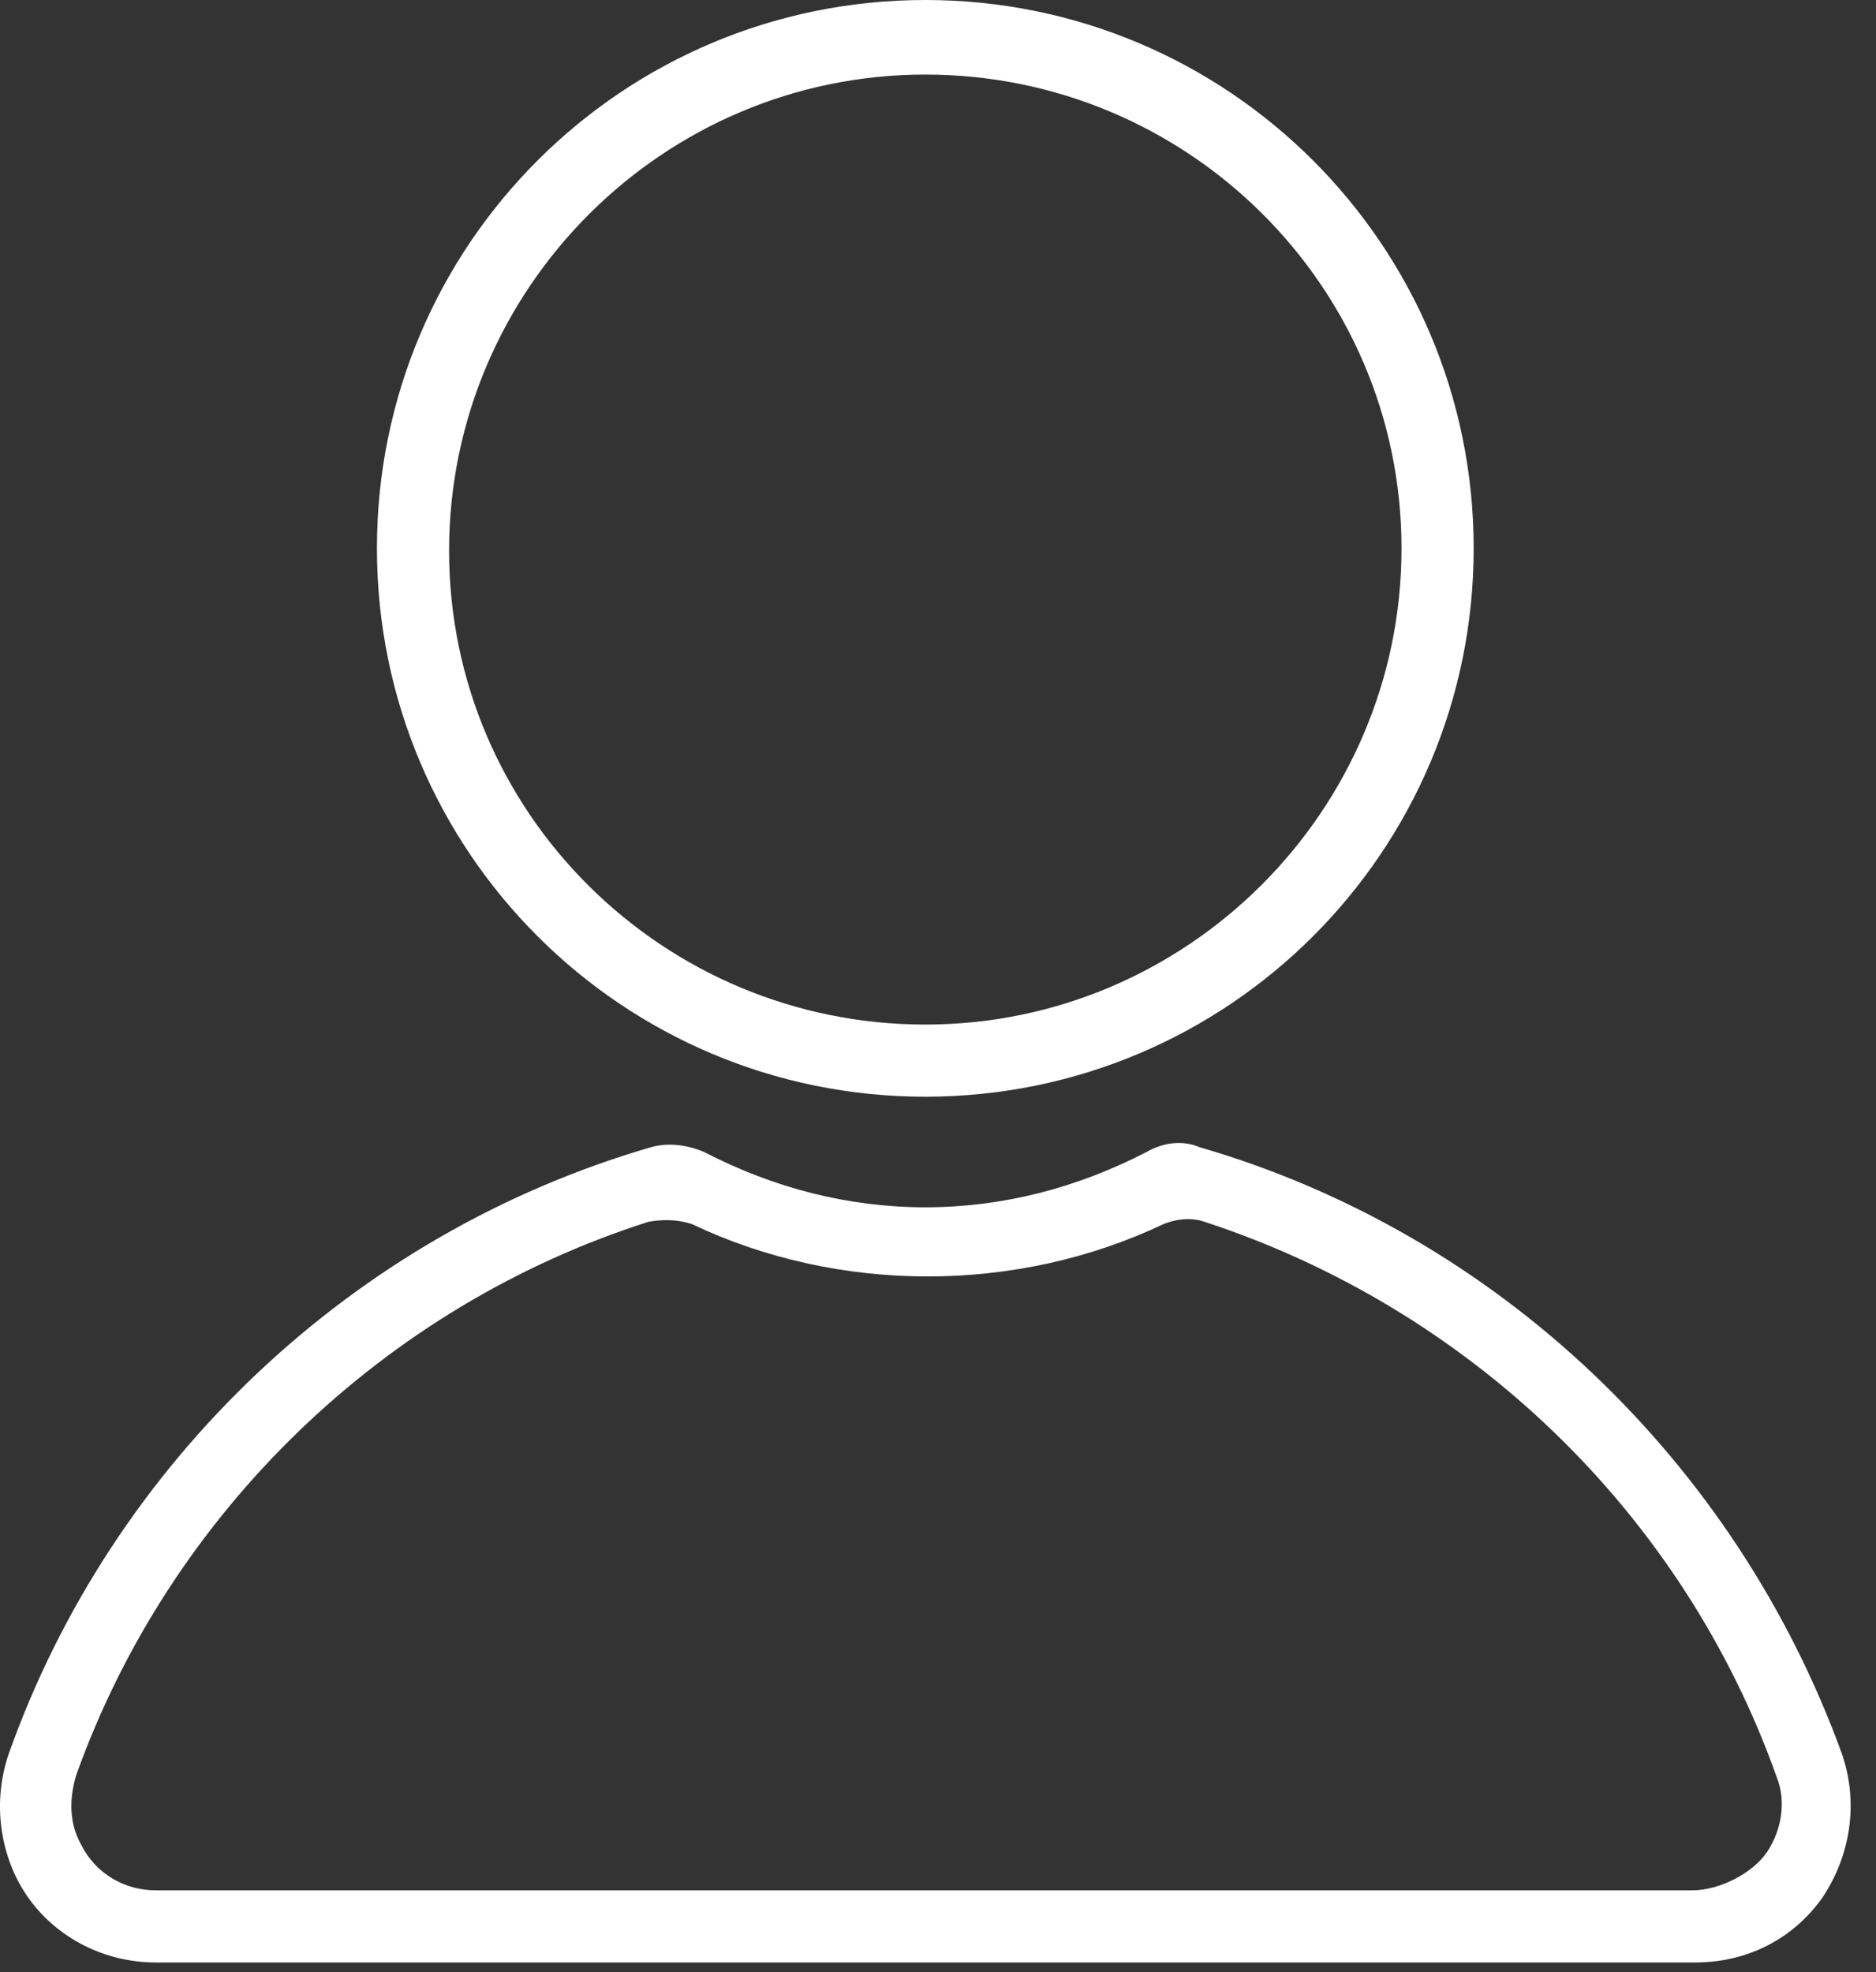 <svg width="39" height="41" viewBox="0 0 39 41" fill="none" xmlns="http://www.w3.org/2000/svg">
<rect x="0" y="0" width="39" height="41" fill="#333333" stroke="none"/>
<path d="M19.236 22.8C12.936 22.8 7.836 17.7 7.836 11.4C7.836 5.1 12.936 0 19.236 0C25.536 0 30.636 5.1 30.636 11.4C30.636 17.7 25.536 22.8 19.236 22.8ZM19.236 1.55C13.786 1.55 9.336 6 9.336 11.45C9.336 16.9 13.786 21.3 19.236 21.3C24.686 21.3 29.136 16.85 29.136 11.4C29.136 5.95 24.686 1.55 19.236 1.55Z" fill="white"/>
<path d="M35.237 40.799H3.236C2.186 40.799 1.186 40.299 0.586 39.449C-0.014 38.599 -0.164 37.449 0.186 36.449C2.336 30.399 7.336 25.649 13.536 23.849C13.886 23.749 14.286 23.799 14.636 23.949C16.086 24.699 17.636 25.099 19.236 25.099C20.836 25.099 22.386 24.699 23.836 23.949C24.186 23.749 24.586 23.699 24.936 23.849C31.137 25.649 36.087 30.399 38.287 36.449C38.637 37.449 38.487 38.549 37.887 39.449C37.287 40.299 36.337 40.799 35.237 40.799ZM13.486 25.399C7.986 27.149 3.536 31.449 1.586 36.899C1.436 37.399 1.436 37.899 1.686 38.349C1.986 38.949 2.586 39.299 3.236 39.299H35.187C35.737 39.299 36.437 38.949 36.737 38.499C37.037 38.049 37.137 37.449 36.937 36.949C34.987 31.449 30.537 27.199 25.036 25.399C24.736 25.299 24.436 25.349 24.186 25.449C21.136 26.899 17.436 26.899 14.386 25.449C14.086 25.349 13.786 25.349 13.486 25.399Z" fill="white"/>
</svg>
